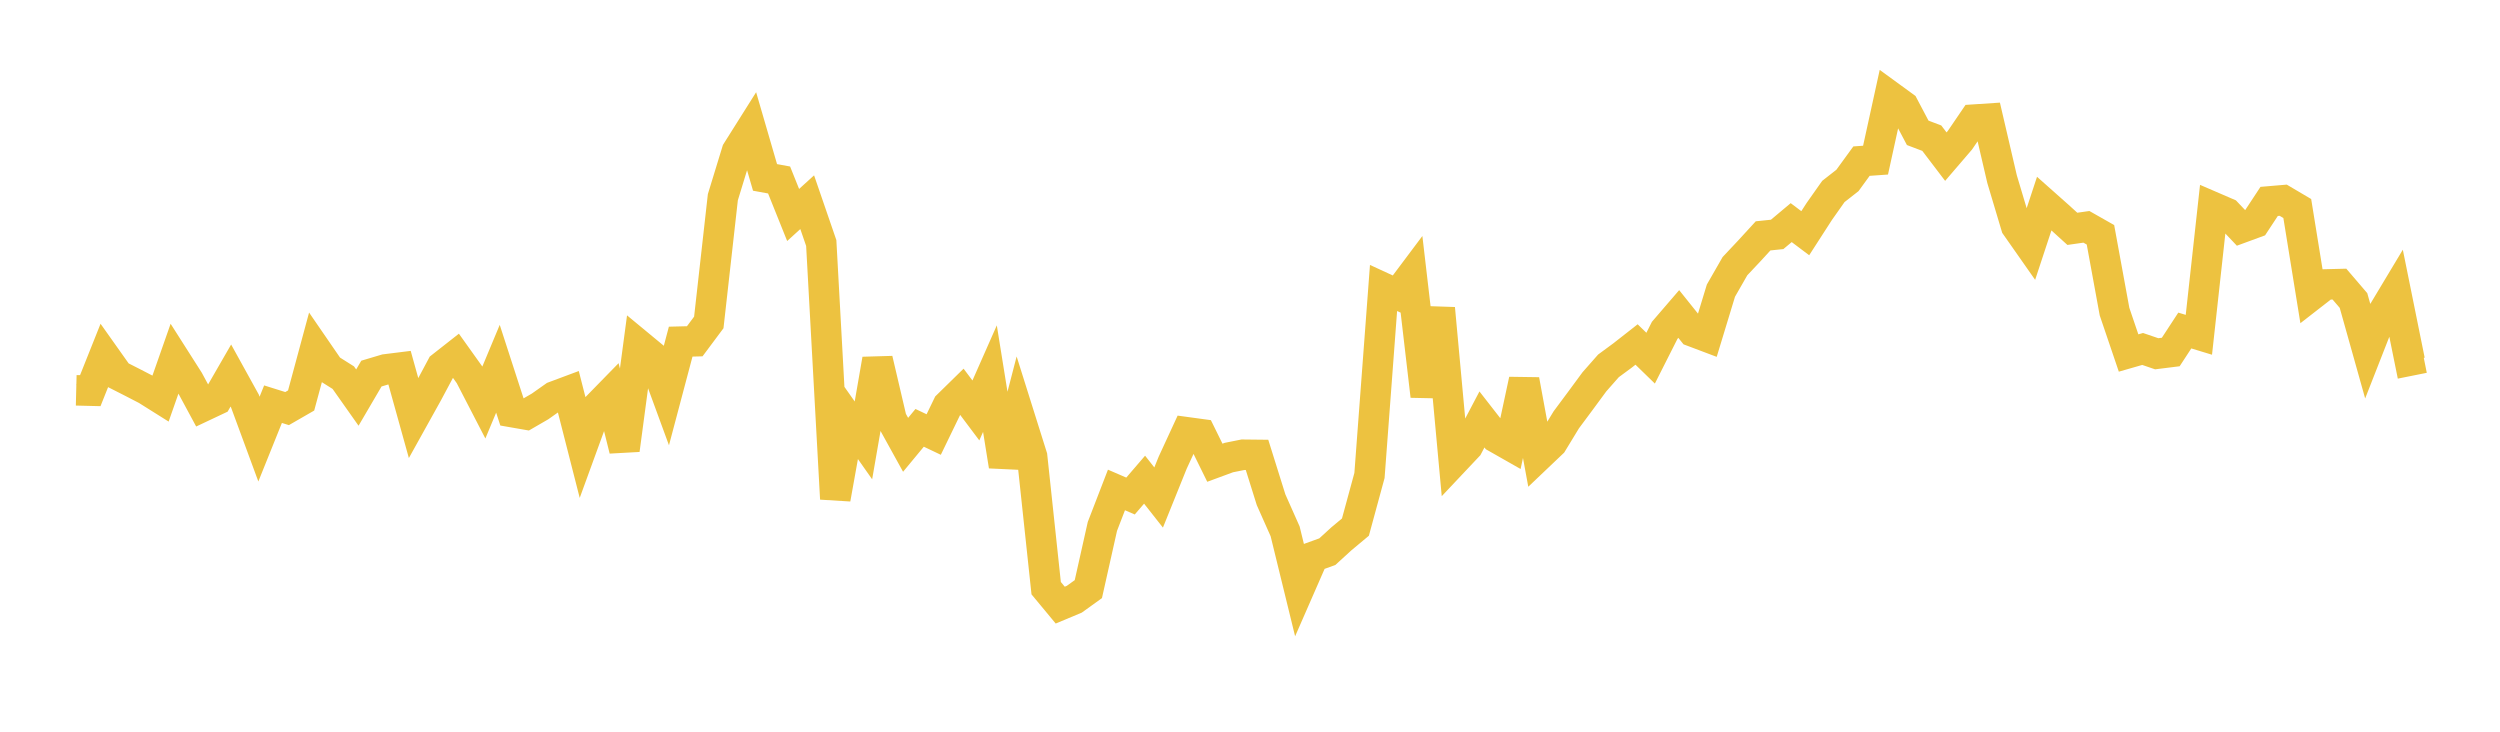 <svg width="164" height="48" xmlns="http://www.w3.org/2000/svg" xmlns:xlink="http://www.w3.org/1999/xlink"><path fill="none" stroke="rgb(237,194,64)" stroke-width="2" d="M5,25.605L5.922,25.628L6.844,23.317L7.766,24.618L8.689,25.087L9.611,25.564L10.533,26.143L11.455,23.513L12.377,24.961L13.299,26.67L14.222,26.234L15.144,24.634L16.066,26.303L16.988,28.805L17.91,26.514L18.832,26.803L19.754,26.272L20.677,22.853L21.599,24.194L22.521,24.775L23.443,26.082L24.365,24.507L25.287,24.232L26.21,24.117L27.132,27.432L28.054,25.774L28.976,24.047L29.898,23.323L30.82,24.615L31.743,26.4L32.665,24.19L33.587,27.033L34.509,27.194L35.431,26.66L36.353,26.009L37.275,25.665L38.198,29.28L39.12,26.75L40.042,25.806L40.964,29.516L41.886,22.608L42.808,23.37L43.731,25.887L44.653,22.411L45.575,22.388L46.497,21.152L47.419,12.938L48.341,9.928L49.263,8.464L50.186,11.638L51.108,11.807L52.03,14.103L52.952,13.264L53.874,15.943L54.796,32.722L55.719,27.578L56.641,28.889L57.563,23.573L58.485,27.511L59.407,29.18L60.329,28.066L61.251,28.505L62.174,26.6L63.096,25.697L64.018,26.925L64.94,24.838L65.862,30.569L66.784,27.012L67.707,29.948L68.629,38.584L69.551,39.696L70.473,39.31L71.395,38.647L72.317,34.532L73.24,32.141L74.162,32.54L75.084,31.467L76.006,32.637L76.928,30.352L77.85,28.355L78.772,28.481L79.695,30.355L80.617,30.015L81.539,29.83L82.461,29.84L83.383,32.784L84.305,34.858L85.228,38.631L86.15,36.523L87.072,36.19L87.994,35.347L88.916,34.578L89.838,31.191L90.76,18.891L91.683,19.317L92.605,18.087L93.527,25.98L94.449,20.232L95.371,30.25L96.293,29.272L97.216,27.516L98.138,28.699L99.06,29.223L99.982,24.926L100.904,29.933L101.826,29.056L102.749,27.539L103.671,26.299L104.593,25.047L105.515,24L106.437,23.321L107.359,22.599L108.281,23.496L109.204,21.669L110.126,20.598L111.048,21.749L111.97,22.097L112.892,19.067L113.814,17.458L114.737,16.478L115.659,15.473L116.581,15.377L117.503,14.604L118.425,15.298L119.347,13.868L120.269,12.56L121.192,11.838L122.114,10.57L123.036,10.505L123.958,6.295L124.88,6.967L125.802,8.714L126.725,9.064L127.647,10.275L128.569,9.201L129.491,7.847L130.413,7.786L131.335,11.751L132.257,14.834L133.18,16.151L134.102,13.355L135.024,14.174L135.946,15.012L136.868,14.88L137.79,15.403L138.713,20.442L139.635,23.157L140.557,22.892L141.479,23.207L142.401,23.092L143.323,21.682L144.246,21.963L145.168,13.581L146.09,13.979L147.012,14.953L147.934,14.614L148.856,13.213L149.778,13.134L150.701,13.679L151.623,19.377L152.545,18.66L153.467,18.637L154.389,19.713L155.311,22.997L156.234,20.641L157.156,19.105L158.078,23.661L159,23.476"></path></svg>